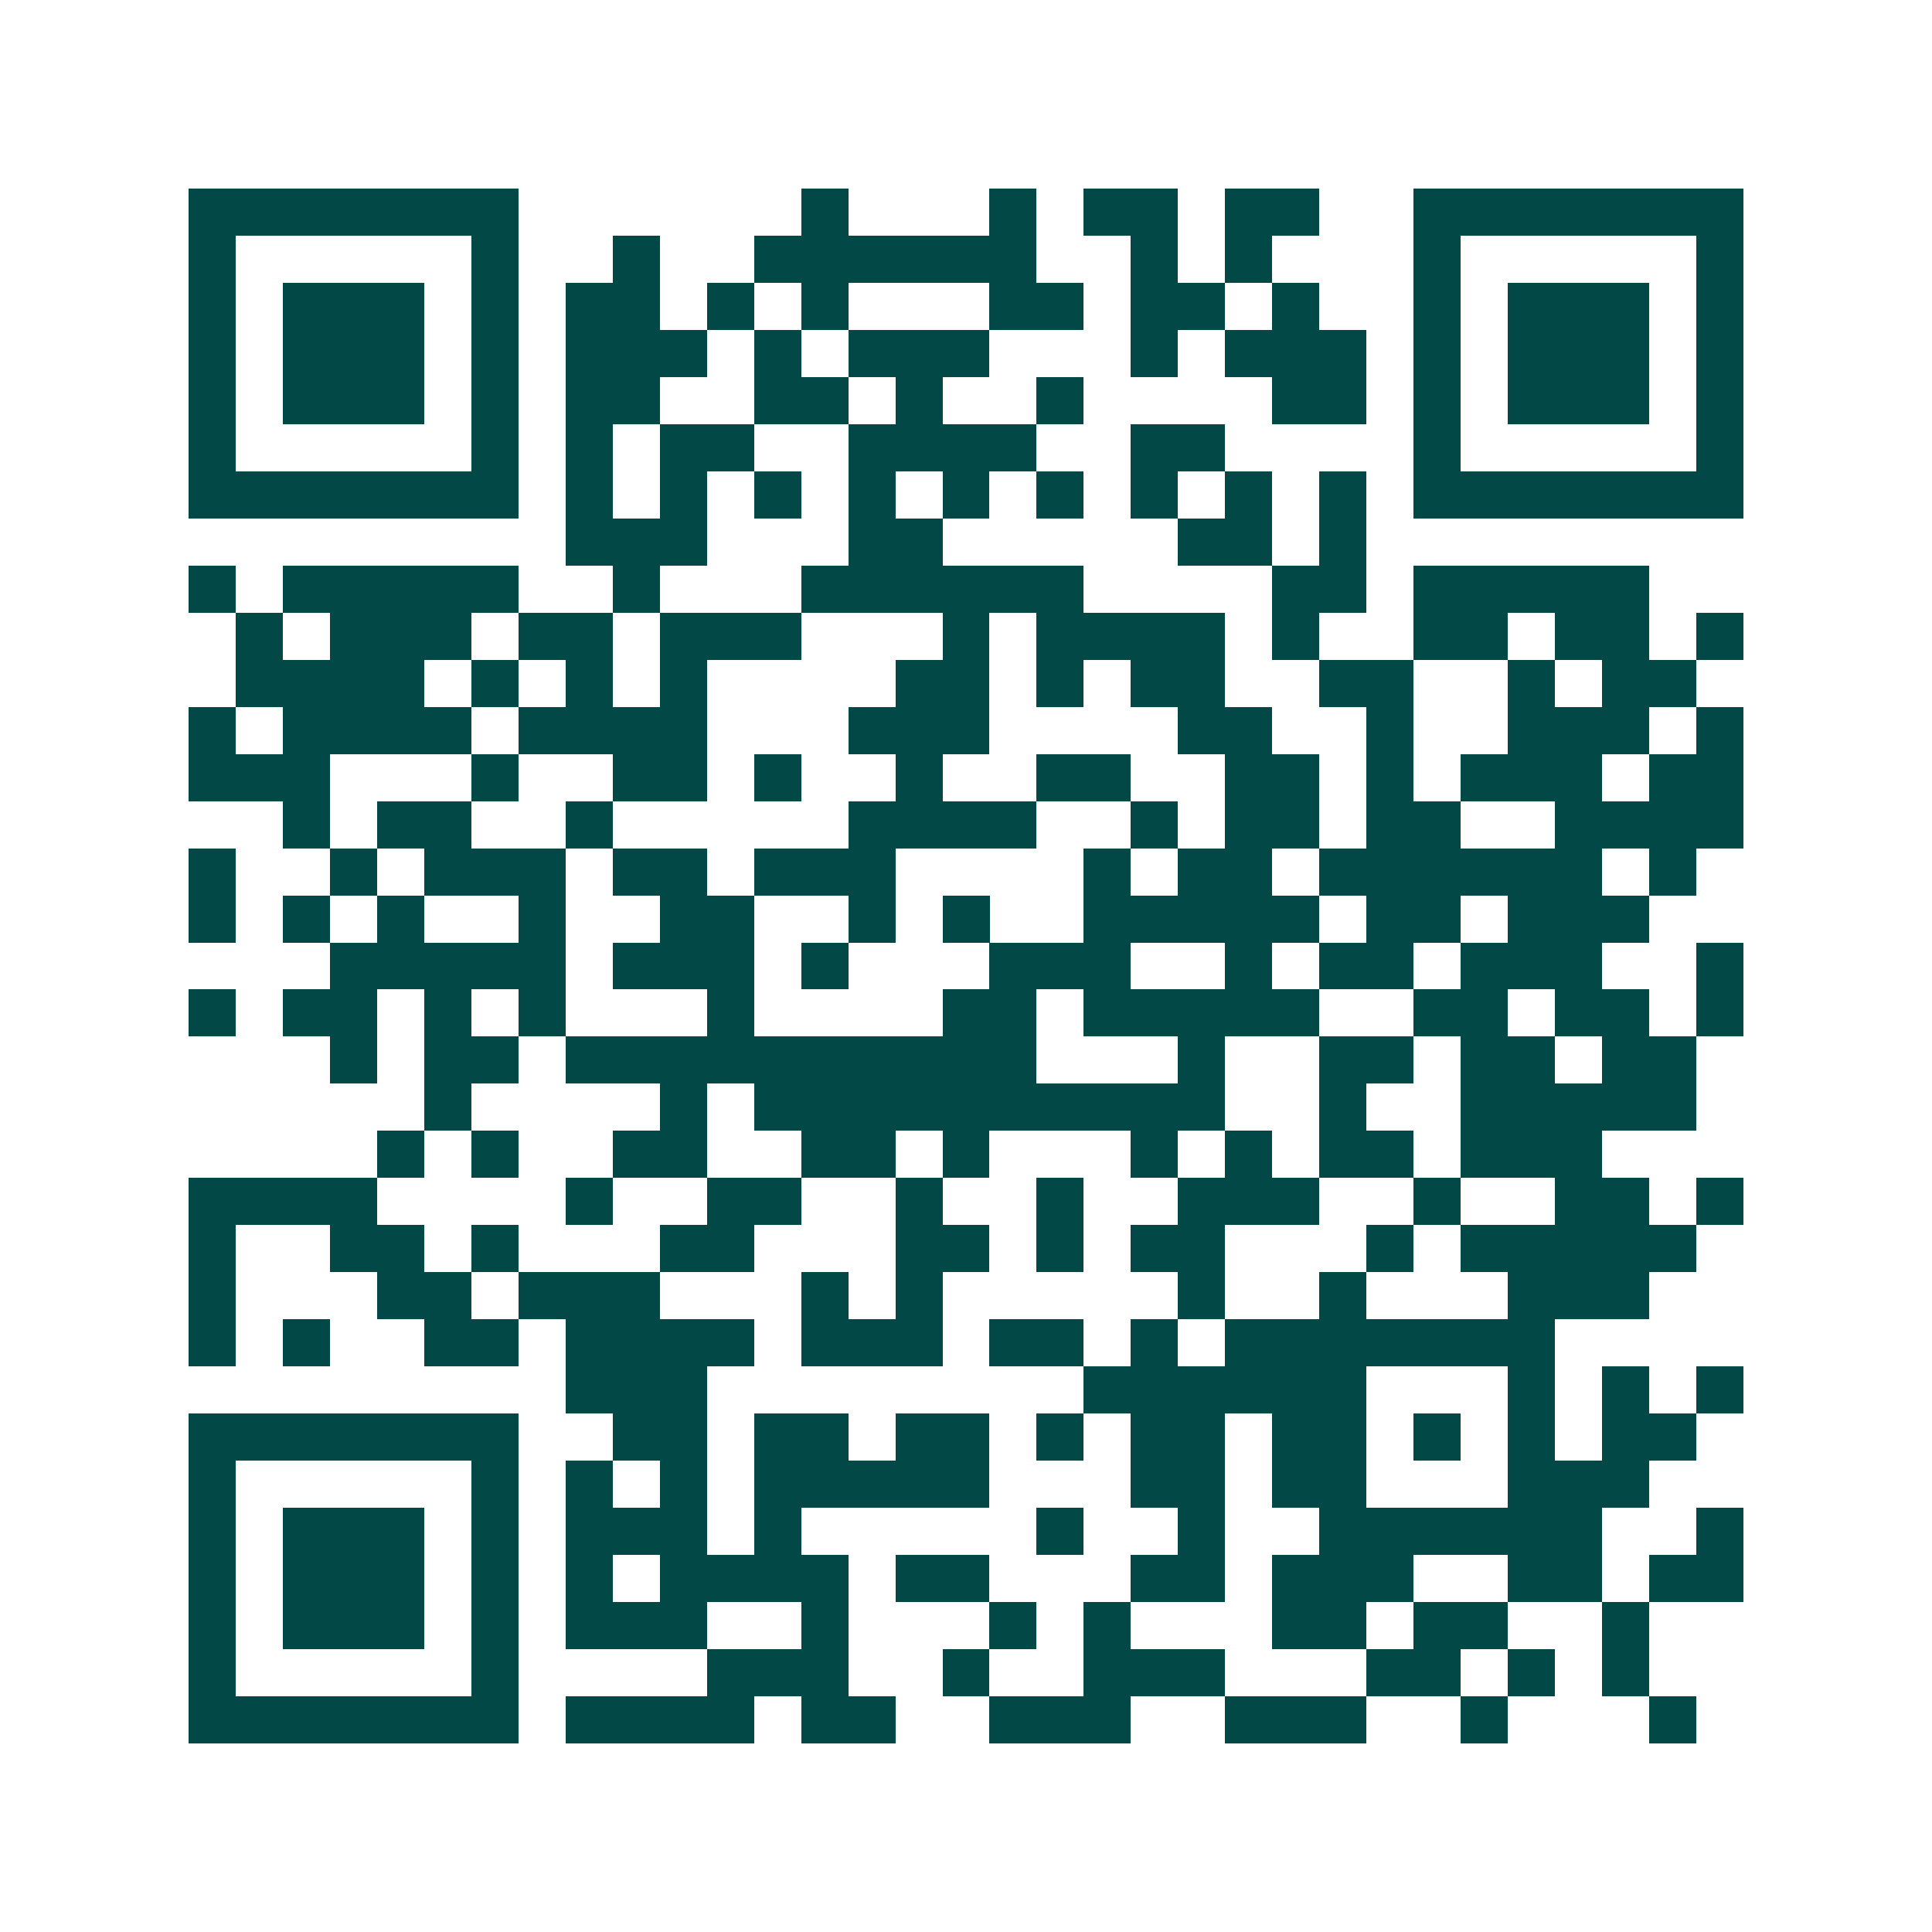 <svg xmlns="http://www.w3.org/2000/svg" width="200" height="200" viewBox="0 0 41 41" shape-rendering="crispEdges"><path fill="#ffffff" d="M0 0h41v41H0z"/><path stroke="#014847" d="M4 4.5h7m6 0h1m3 0h1m1 0h2m1 0h2m2 0h7M4 5.5h1m5 0h1m2 0h1m2 0h6m2 0h1m1 0h1m3 0h1m5 0h1M4 6.5h1m1 0h3m1 0h1m1 0h2m1 0h1m1 0h1m3 0h2m1 0h2m1 0h1m2 0h1m1 0h3m1 0h1M4 7.5h1m1 0h3m1 0h1m1 0h3m1 0h1m1 0h3m3 0h1m1 0h3m1 0h1m1 0h3m1 0h1M4 8.5h1m1 0h3m1 0h1m1 0h2m2 0h2m1 0h1m2 0h1m4 0h2m1 0h1m1 0h3m1 0h1M4 9.5h1m5 0h1m1 0h1m1 0h2m2 0h4m2 0h2m4 0h1m5 0h1M4 10.5h7m1 0h1m1 0h1m1 0h1m1 0h1m1 0h1m1 0h1m1 0h1m1 0h1m1 0h1m1 0h7M12 11.5h3m3 0h2m5 0h2m1 0h1M4 12.5h1m1 0h5m2 0h1m3 0h6m4 0h2m1 0h5M5 13.5h1m1 0h3m1 0h2m1 0h3m3 0h1m1 0h4m1 0h1m2 0h2m1 0h2m1 0h1M5 14.5h4m1 0h1m1 0h1m1 0h1m4 0h2m1 0h1m1 0h2m2 0h2m2 0h1m1 0h2M4 15.5h1m1 0h4m1 0h4m3 0h3m4 0h2m2 0h1m2 0h3m1 0h1M4 16.5h3m3 0h1m2 0h2m1 0h1m2 0h1m2 0h2m2 0h2m1 0h1m1 0h3m1 0h2M6 17.5h1m1 0h2m2 0h1m5 0h4m2 0h1m1 0h2m1 0h2m2 0h4M4 18.5h1m2 0h1m1 0h3m1 0h2m1 0h3m4 0h1m1 0h2m1 0h6m1 0h1M4 19.5h1m1 0h1m1 0h1m2 0h1m2 0h2m2 0h1m1 0h1m2 0h5m1 0h2m1 0h3M7 20.5h5m1 0h3m1 0h1m3 0h3m2 0h1m1 0h2m1 0h3m2 0h1M4 21.5h1m1 0h2m1 0h1m1 0h1m3 0h1m4 0h2m1 0h5m2 0h2m1 0h2m1 0h1M7 22.5h1m1 0h2m1 0h10m3 0h1m2 0h2m1 0h2m1 0h2M9 23.5h1m4 0h1m1 0h10m2 0h1m2 0h5M8 24.5h1m1 0h1m2 0h2m2 0h2m1 0h1m3 0h1m1 0h1m1 0h2m1 0h3M4 25.5h4m4 0h1m2 0h2m2 0h1m2 0h1m2 0h3m2 0h1m2 0h2m1 0h1M4 26.5h1m2 0h2m1 0h1m3 0h2m3 0h2m1 0h1m1 0h2m3 0h1m1 0h5M4 27.5h1m3 0h2m1 0h3m3 0h1m1 0h1m5 0h1m2 0h1m3 0h3M4 28.5h1m1 0h1m2 0h2m1 0h4m1 0h3m1 0h2m1 0h1m1 0h7M12 29.5h3m8 0h6m3 0h1m1 0h1m1 0h1M4 30.5h7m2 0h2m1 0h2m1 0h2m1 0h1m1 0h2m1 0h2m1 0h1m1 0h1m1 0h2M4 31.5h1m5 0h1m1 0h1m1 0h1m1 0h5m3 0h2m1 0h2m3 0h3M4 32.5h1m1 0h3m1 0h1m1 0h3m1 0h1m5 0h1m2 0h1m2 0h6m2 0h1M4 33.5h1m1 0h3m1 0h1m1 0h1m1 0h4m1 0h2m3 0h2m1 0h3m2 0h2m1 0h2M4 34.5h1m1 0h3m1 0h1m1 0h3m2 0h1m3 0h1m1 0h1m3 0h2m1 0h2m2 0h1M4 35.5h1m5 0h1m4 0h3m2 0h1m2 0h3m3 0h2m1 0h1m1 0h1M4 36.5h7m1 0h4m1 0h2m2 0h3m2 0h3m2 0h1m3 0h1"/></svg>
